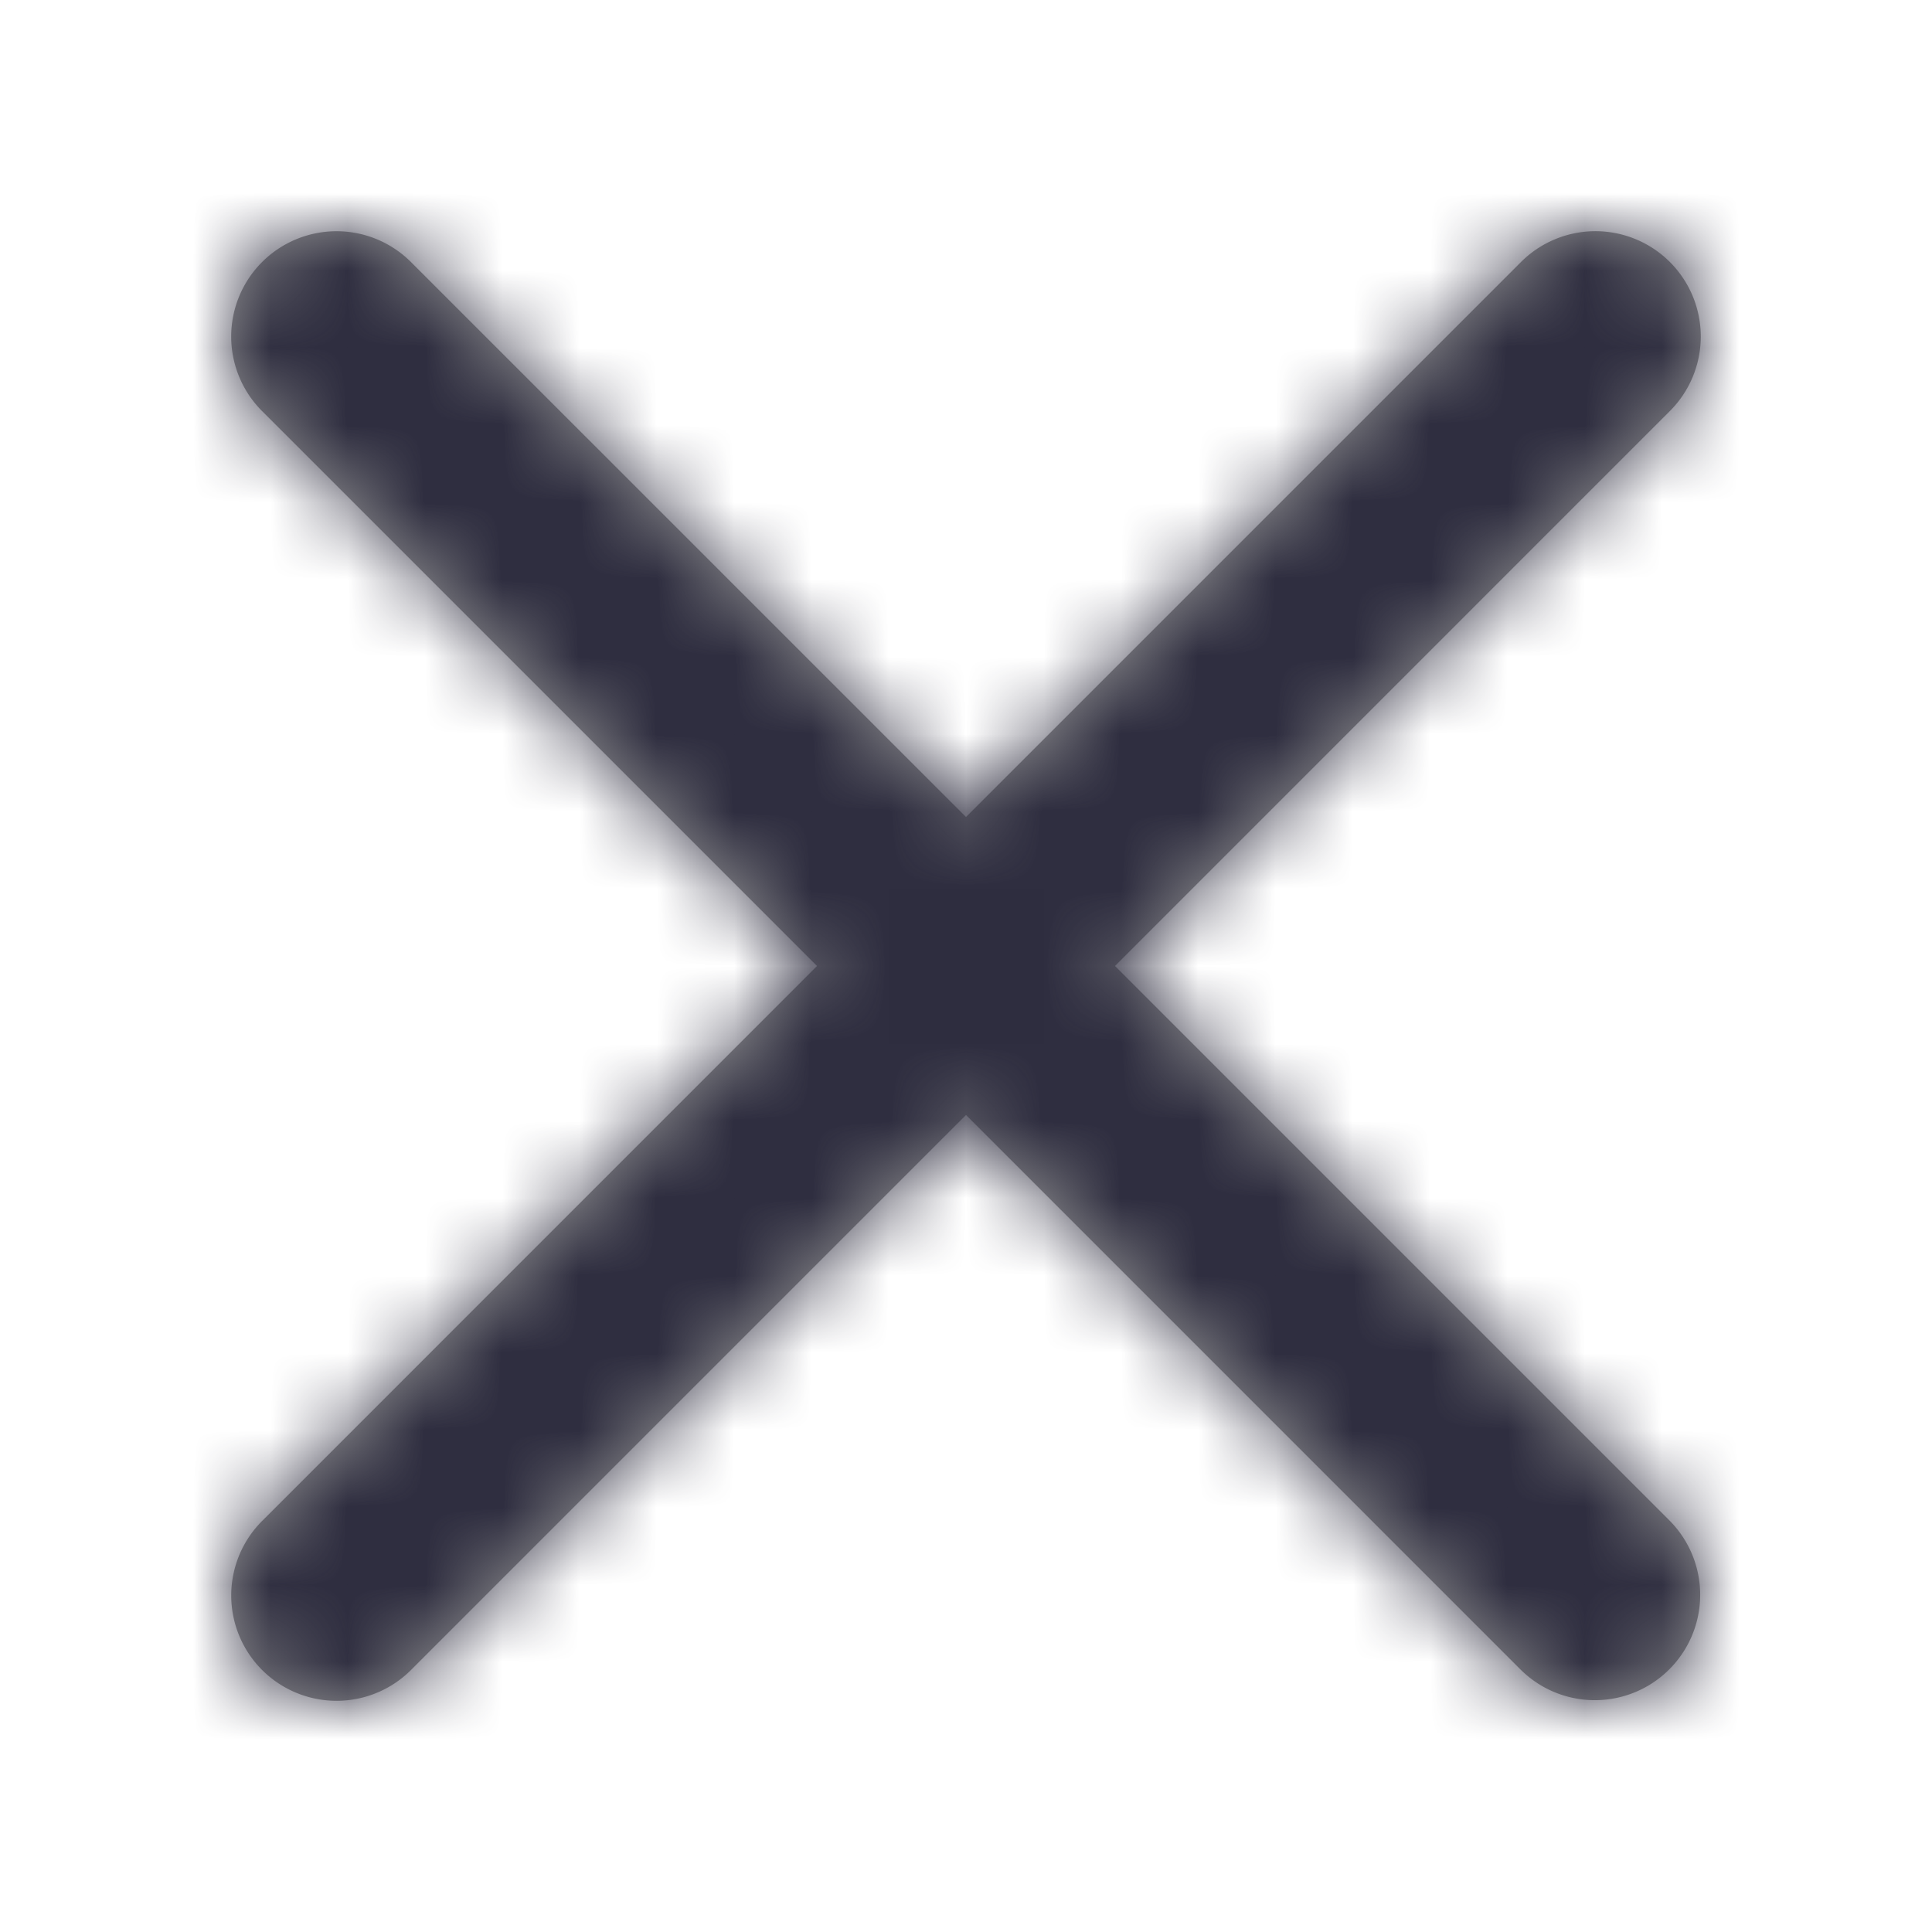 <svg xmlns="http://www.w3.org/2000/svg" xmlns:xlink="http://www.w3.org/1999/xlink" width="25" height="25" viewBox="0 0 25 25">
    <defs>
        <path id="a" d="M9.5 7.572L16.673.399A1.363 1.363 0 1 1 18.6 2.327L11.428 9.5l7.173 7.173a1.363 1.363 0 1 1-1.928 1.928L9.5 11.428l-7.173 7.173A1.363 1.363 0 1 1 .4 16.673L7.572 9.5.399 2.327A1.363 1.363 0 1 1 2.327.4L9.5 7.572z"/>
    </defs>
    <g fill="none" fill-rule="evenodd" transform="translate(3 3)">
        <mask id="b" fill="#fff">
            <use xlink:href="#a"/>
        </mask>
        <use fill="#979797" fill-rule="nonzero" xlink:href="#a"/>
        <g fill="#2E2D3F" mask="url(#b)">
            <path d="M-4.316-4.47h28v28h-28z"/>
        </g>
    </g>
</svg>
